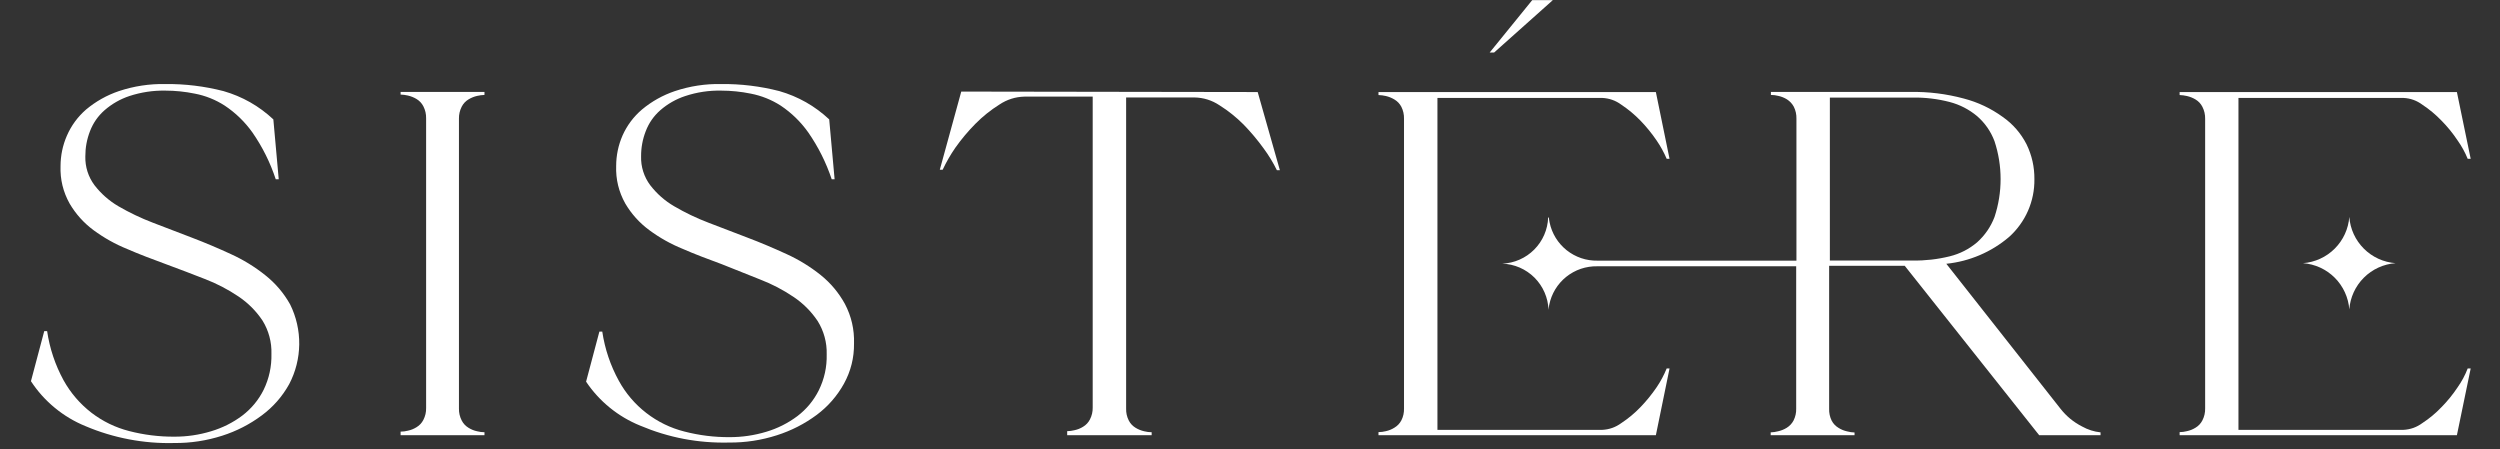 <svg version="1.0" preserveAspectRatio="xMidYMid meet" height="160" viewBox="0 0 667.5 120" zoomAndPan="magnify" width="890" xmlns:xlink="http://www.w3.org/1999/xlink" xmlns="http://www.w3.org/2000/svg"><rect x="0" y="0" width="667.5" height="120" fill="#333333" stroke="none"/><defs><clipPath id="a3083fb253"><path clip-rule="nonzero" d="M 397 0.043 L 417 0.043 L 417 15 L 397 15 Z M 397 0.043"></path></clipPath></defs><g clip-path="url(#a3083fb253)"><path fill-rule="nonzero" fill-opacity="1" d="M 416.109 -1.305 L 410.191 -1.305 L 397.746 14.023 L 398.93 14.023 Z M 416.109 -1.305" fill="#ffffff"></path></g><path fill-rule="nonzero" fill-opacity="1" d="M 70.809 73.465 C 67.98 71.207 64.918 69.332 61.625 67.836 C 58.234 66.266 54.746 64.793 51.227 63.449 L 40.797 59.453 C 37.617 58.238 34.559 56.777 31.617 55.07 C 29.121 53.605 26.988 51.727 25.219 49.438 C 24.395 48.332 23.773 47.121 23.355 45.805 C 22.938 44.488 22.75 43.141 22.785 41.758 C 22.777 39.43 23.191 37.18 24.035 35.008 C 24.871 32.84 26.16 30.98 27.906 29.441 C 29.871 27.73 32.09 26.465 34.559 25.637 C 37.68 24.617 40.879 24.137 44.156 24.195 C 46.797 24.199 49.41 24.469 51.996 24.996 C 54.867 25.547 57.535 26.613 59.996 28.195 C 62.91 30.137 65.387 32.539 67.418 35.395 C 70.086 39.254 72.156 43.41 73.625 47.871 L 74.422 47.871 L 72.984 31.875 C 69.148 28.293 64.715 25.777 59.676 24.324 C 54.586 23.016 49.414 22.387 44.156 22.438 C 39.914 22.359 35.773 22.988 31.746 24.324 C 28.516 25.422 25.594 27.062 22.977 29.25 C 20.75 31.191 19.043 33.516 17.859 36.227 C 16.734 38.816 16.172 41.527 16.164 44.352 C 16.043 47.914 16.855 51.254 18.594 54.363 C 20.246 57.168 22.379 59.535 24.992 61.469 C 27.781 63.52 30.777 65.195 33.984 66.492 C 37.184 67.898 40.797 69.242 44.352 70.555 C 47.902 71.863 51.324 73.176 54.684 74.488 C 57.855 75.703 60.855 77.262 63.672 79.16 C 66.223 80.875 68.355 83.008 70.07 85.559 C 70.902 86.895 71.523 88.324 71.93 89.844 C 72.34 91.363 72.52 92.91 72.473 94.484 C 72.547 97.852 71.855 101.051 70.391 104.082 C 69.023 106.812 67.125 109.105 64.695 110.961 C 62.164 112.855 59.379 114.25 56.348 115.152 C 53.145 116.125 49.871 116.605 46.523 116.59 C 42.441 116.613 38.418 116.109 34.465 115.086 C 30.797 114.141 27.461 112.52 24.449 110.227 C 21.359 107.836 18.863 104.934 16.965 101.523 C 14.727 97.41 13.266 93.039 12.582 88.406 L 11.812 88.406 L 8.262 101.777 C 10.023 104.469 12.145 106.84 14.629 108.883 C 17.109 110.93 19.84 112.559 22.82 113.777 C 26.562 115.367 30.434 116.539 34.43 117.301 C 38.426 118.062 42.457 118.391 46.523 118.285 C 50.895 118.32 55.16 117.668 59.324 116.336 C 63.156 115.113 66.688 113.301 69.914 110.898 C 72.941 108.648 75.375 105.875 77.207 102.578 C 78.066 100.938 78.727 99.223 79.18 97.426 C 79.633 95.629 79.871 93.809 79.895 91.957 C 79.918 90.105 79.723 88.273 79.312 86.469 C 78.898 84.664 78.285 82.93 77.461 81.27 C 75.758 78.23 73.539 75.629 70.809 73.465 Z M 70.809 73.465" fill="#ffffff"></path><path fill-rule="nonzero" fill-opacity="1" d="M 106.961 25.25 C 107.617 25.273 108.27 25.359 108.91 25.508 C 109.73 25.695 110.496 26.004 111.215 26.434 C 112.008 26.914 112.617 27.562 113.039 28.387 C 113.551 29.391 113.797 30.457 113.773 31.586 L 113.773 108.914 C 113.801 110.043 113.555 111.109 113.039 112.113 C 112.617 112.934 112.008 113.586 111.215 114.062 C 110.504 114.508 109.734 114.82 108.91 114.992 C 108.27 115.156 107.621 115.242 106.961 115.246 L 106.961 116.207 L 129.355 116.207 L 129.355 115.406 C 128.695 115.402 128.043 115.316 127.402 115.152 C 126.582 114.98 125.812 114.668 125.102 114.223 C 124.309 113.746 123.699 113.094 123.277 112.273 C 122.758 111.27 122.516 110.203 122.539 109.074 L 122.539 31.684 C 122.52 30.555 122.766 29.488 123.277 28.484 C 123.699 27.66 124.309 27.008 125.102 26.531 C 125.82 26.098 126.586 25.789 127.402 25.602 C 128.047 25.453 128.695 25.371 129.355 25.348 L 129.355 24.547 L 106.961 24.547 Z M 106.961 25.25" fill="#ffffff"></path><path fill-rule="nonzero" fill-opacity="1" d="M 219.16 73.465 C 216.344 71.207 213.293 69.332 210.008 67.836 C 206.586 66.266 203.133 64.793 199.578 63.449 L 189.148 59.453 C 185.977 58.246 182.93 56.785 180 55.07 C 177.5 53.609 175.367 51.734 173.602 49.438 C 172.777 48.332 172.156 47.121 171.738 45.805 C 171.32 44.488 171.133 43.141 171.172 41.758 C 171.16 39.43 171.574 37.18 172.418 35.008 C 173.254 32.84 174.543 30.98 176.289 29.441 C 178.262 27.727 180.492 26.457 182.977 25.637 C 186.094 24.609 189.293 24.129 192.574 24.195 C 195.223 24.203 197.848 24.469 200.445 24.996 C 203.312 25.555 205.98 26.621 208.441 28.195 C 211.348 30.141 213.812 32.539 215.832 35.395 C 218.5 39.258 220.582 43.418 222.07 47.871 L 222.84 47.871 L 221.398 31.875 C 217.566 28.293 213.129 25.777 208.09 24.324 C 203 23.016 197.828 22.387 192.574 22.438 C 188.34 22.355 184.211 22.988 180.191 24.324 C 176.953 25.422 174.02 27.062 171.395 29.25 C 169.145 31.176 167.418 33.488 166.211 36.191 C 165.086 38.785 164.523 41.492 164.516 44.32 C 164.395 47.883 165.207 51.223 166.945 54.332 C 168.598 57.133 170.73 59.5 173.344 61.434 C 176.121 63.488 179.105 65.16 182.305 66.457 C 185.504 67.867 189.117 69.211 192.668 70.52 L 202.938 74.617 C 206.102 75.832 209.09 77.391 211.898 79.289 C 214.449 81.004 216.582 83.137 218.297 85.688 C 219.133 87.023 219.758 88.449 220.172 89.969 C 220.586 91.488 220.77 93.039 220.727 94.613 C 220.809 97.984 220.105 101.184 218.617 104.211 C 217.246 106.941 215.348 109.234 212.922 111.09 C 210.398 112.98 207.625 114.379 204.602 115.281 C 201.391 116.25 198.105 116.73 194.75 116.719 C 190.672 116.738 186.664 116.238 182.719 115.215 C 180.871 114.75 179.094 114.098 177.379 113.262 C 175.668 112.426 174.059 111.426 172.555 110.258 C 171.047 109.094 169.676 107.785 168.441 106.332 C 167.207 104.883 166.133 103.324 165.219 101.652 C 162.969 97.539 161.5 93.168 160.805 88.535 L 160.035 88.535 L 156.484 101.906 C 158.254 104.543 160.371 106.859 162.836 108.863 C 165.301 110.863 168.004 112.457 170.945 113.648 C 178.523 116.855 186.426 118.359 194.652 118.16 C 199.023 118.195 203.289 117.543 207.449 116.207 C 211.289 114.98 214.832 113.168 218.07 110.77 C 221.082 108.512 223.504 105.738 225.336 102.449 C 227.172 99.102 228.066 95.52 228.023 91.699 C 228.133 87.969 227.324 84.449 225.59 81.145 C 223.949 78.164 221.805 75.602 219.16 73.465 Z M 219.16 73.465" fill="#ffffff"></path><path fill-rule="nonzero" fill-opacity="1" d="M 256.656 24.453 L 250.93 45.312 L 251.695 45.312 C 252.664 43.254 253.797 41.293 255.086 39.426 C 256.703 37.145 258.496 35.012 260.461 33.027 C 262.398 31.07 264.531 29.367 266.859 27.906 C 268.887 26.559 271.113 25.855 273.547 25.797 L 291.75 25.797 L 291.75 108.785 C 291.777 109.914 291.531 110.98 291.016 111.984 C 290.594 112.809 289.984 113.457 289.191 113.938 C 288.48 114.383 287.711 114.691 286.891 114.863 C 286.25 115.027 285.598 115.113 284.938 115.121 L 284.938 116.207 L 307.492 116.207 L 307.492 115.406 C 306.82 115.402 306.16 115.316 305.508 115.152 C 304.691 114.969 303.922 114.656 303.207 114.223 C 302.414 113.746 301.805 113.094 301.383 112.273 C 300.875 111.266 300.641 110.199 300.676 109.074 L 300.676 26.02 L 318.883 26.02 C 321.34 26.062 323.59 26.766 325.633 28.129 C 327.957 29.594 330.09 31.301 332.031 33.25 C 333.977 35.254 335.77 37.387 337.406 39.648 C 338.754 41.473 339.926 43.402 340.926 45.438 L 341.727 45.438 L 335.805 24.578 Z M 256.656 24.453" fill="#ffffff"></path><path fill-rule="nonzero" fill-opacity="1" d="M 442.312 103.41 C 441.023 105.305 439.582 107.074 437.992 108.723 C 436.445 110.332 434.738 111.75 432.871 112.977 C 431.367 114.078 429.684 114.676 427.816 114.77 L 383.797 114.77 L 383.797 26.148 L 427.816 26.148 C 429.684 26.238 431.367 26.836 432.871 27.938 C 434.73 29.176 436.438 30.594 437.992 32.195 C 439.582 33.84 441.023 35.609 442.312 37.504 C 443.371 39.047 444.266 40.676 445 42.398 L 445.766 42.398 L 442.117 24.578 L 368.055 24.578 L 368.055 25.379 C 368.723 25.402 369.387 25.488 370.039 25.637 C 370.844 25.828 371.602 26.137 372.309 26.562 C 373.109 27.039 373.73 27.691 374.164 28.516 C 374.664 29.523 374.898 30.59 374.871 31.715 L 374.871 109.039 C 374.906 110.168 374.672 111.234 374.164 112.242 C 373.73 113.062 373.109 113.715 372.309 114.191 C 371.605 114.633 370.848 114.941 370.039 115.121 C 369.387 115.285 368.727 115.371 368.055 115.375 L 368.055 116.207 L 442.117 116.207 L 445.766 98.387 L 445 98.387 C 444.281 100.156 443.387 101.832 442.312 103.41 Z M 442.312 103.41" fill="#ffffff"></path><path fill-rule="nonzero" fill-opacity="1" d="M 627.262 57.918 C 627.203 58.707 627.074 59.488 626.875 60.258 C 626.676 61.027 626.41 61.773 626.078 62.496 C 625.746 63.219 625.352 63.906 624.898 64.559 C 624.445 65.207 623.938 65.816 623.375 66.379 C 622.812 66.941 622.207 67.449 621.555 67.902 C 620.902 68.355 620.215 68.75 619.492 69.078 C 618.77 69.41 618.023 69.676 617.254 69.875 C 616.484 70.074 615.707 70.207 614.914 70.266 C 615.707 70.324 616.484 70.457 617.254 70.656 C 618.023 70.855 618.77 71.121 619.492 71.449 C 620.215 71.781 620.902 72.176 621.555 72.629 C 622.207 73.082 622.812 73.59 623.375 74.152 C 623.938 74.715 624.445 75.32 624.898 75.973 C 625.352 76.625 625.746 77.312 626.078 78.035 C 626.41 78.758 626.676 79.504 626.875 80.273 C 627.074 81.043 627.203 81.824 627.262 82.613 C 627.32 81.82 627.449 81.039 627.648 80.27 C 627.844 79.5 628.109 78.754 628.441 78.031 C 628.773 77.309 629.164 76.621 629.617 75.969 C 630.074 75.316 630.582 74.707 631.145 74.145 C 631.703 73.582 632.312 73.074 632.965 72.621 C 633.617 72.168 634.305 71.777 635.027 71.445 C 635.75 71.113 636.496 70.848 637.266 70.652 C 638.039 70.453 638.82 70.324 639.613 70.266 C 638.82 70.207 638.039 70.078 637.266 69.879 C 636.496 69.684 635.75 69.418 635.027 69.086 C 634.305 68.754 633.617 68.363 632.965 67.91 C 632.312 67.457 631.703 66.945 631.145 66.387 C 630.582 65.824 630.074 65.215 629.617 64.562 C 629.164 63.91 628.773 63.223 628.441 62.5 C 628.109 61.777 627.844 61.031 627.648 60.262 C 627.449 59.492 627.32 58.711 627.262 57.918 Z M 627.262 57.918" fill="#ffffff"></path><path fill-rule="nonzero" fill-opacity="1" d="M 656.184 103.41 C 654.914 105.32 653.477 107.09 651.863 108.723 C 650.324 110.34 648.617 111.758 646.746 112.977 C 645.25 114.078 643.578 114.676 641.723 114.77 L 597.668 114.77 L 597.668 26.148 L 641.723 26.148 C 643.578 26.238 645.25 26.836 646.746 27.938 C 648.609 29.168 650.316 30.586 651.863 32.195 C 653.477 33.824 654.914 35.594 656.184 37.504 C 657.27 39.031 658.164 40.664 658.871 42.398 L 659.672 42.398 L 655.992 24.578 L 581.961 24.578 L 581.961 25.379 C 582.617 25.402 583.27 25.488 583.91 25.637 C 584.73 25.824 585.496 26.133 586.215 26.562 C 587.008 27.043 587.617 27.691 588.039 28.516 C 588.551 29.52 588.797 30.586 588.773 31.715 L 588.773 109.039 C 588.801 110.168 588.555 111.234 588.039 112.242 C 587.617 113.062 587.008 113.715 586.215 114.191 C 585.504 114.637 584.734 114.945 583.91 115.121 C 583.273 115.285 582.621 115.371 581.961 115.375 L 581.961 116.207 L 655.992 116.207 L 659.672 98.387 L 658.871 98.387 C 658.184 100.172 657.285 101.848 656.184 103.41 Z M 656.184 103.41" fill="#ffffff"></path><path fill-rule="nonzero" fill-opacity="1" d="M 560.844 115.441 L 560.844 116.207 L 544.465 116.207 L 508.566 70.969 L 488.379 70.969 L 488.379 109.105 C 488.34 110.227 488.562 111.293 489.051 112.305 C 489.488 113.129 490.105 113.777 490.91 114.254 C 491.621 114.703 492.391 115.012 493.211 115.184 C 493.852 115.359 494.5 115.453 495.164 115.473 L 495.164 116.207 L 472.77 116.207 L 472.77 115.441 C 473.441 115.422 474.102 115.324 474.75 115.152 C 475.57 114.973 476.34 114.664 477.055 114.223 C 477.836 113.738 478.445 113.086 478.879 112.273 C 479.383 111.266 479.617 110.199 479.582 109.074 L 479.582 71.098 L 426.441 71.098 C 425.699 71.082 424.957 71.133 424.219 71.25 C 423.484 71.363 422.766 71.543 422.059 71.781 C 421.352 72.023 420.676 72.324 420.023 72.684 C 419.371 73.043 418.754 73.457 418.172 73.922 C 417.594 74.391 417.055 74.906 416.566 75.465 C 416.074 76.027 415.637 76.625 415.25 77.262 C 414.863 77.898 414.535 78.566 414.266 79.262 C 413.996 79.957 413.789 80.668 413.645 81.398 C 413.551 81.832 413.488 82.27 413.453 82.711 C 413.422 81.91 413.32 81.117 413.141 80.336 C 412.961 79.555 412.711 78.797 412.391 78.062 C 412.07 77.324 411.684 76.629 411.23 75.965 C 410.781 75.305 410.27 74.688 409.703 74.121 C 409.133 73.555 408.52 73.047 407.855 72.598 C 407.191 72.145 406.492 71.762 405.758 71.441 C 405.02 71.125 404.262 70.875 403.48 70.699 C 402.695 70.523 401.906 70.422 401.105 70.395 C 401.902 70.359 402.688 70.254 403.465 70.074 C 404.242 69.891 404.996 69.641 405.727 69.32 C 406.457 68.996 407.152 68.609 407.809 68.16 C 408.469 67.707 409.078 67.199 409.641 66.633 C 410.203 66.066 410.711 65.453 411.156 64.793 C 411.605 64.133 411.988 63.438 412.305 62.707 C 412.625 61.973 412.871 61.219 413.047 60.441 C 413.227 59.66 413.328 58.875 413.355 58.074 L 413.551 58.074 C 413.582 58.52 413.648 58.953 413.742 59.387 C 413.891 60.113 414.102 60.824 414.375 61.512 C 414.648 62.203 414.98 62.863 415.367 63.496 C 415.758 64.129 416.195 64.723 416.688 65.277 C 417.18 65.832 417.715 66.34 418.293 66.805 C 418.875 67.266 419.488 67.676 420.141 68.031 C 420.793 68.387 421.469 68.684 422.172 68.922 C 422.875 69.16 423.594 69.336 424.324 69.445 C 425.059 69.559 425.797 69.609 426.539 69.594 L 479.648 69.594 L 479.648 31.684 C 479.676 30.559 479.441 29.492 478.941 28.484 C 478.5 27.676 477.895 27.027 477.121 26.531 C 476.402 26.09 475.637 25.781 474.816 25.602 C 474.164 25.438 473.504 25.352 472.832 25.348 L 472.832 24.547 L 488.574 24.547 L 488.574 69.562 L 510.711 69.562 C 514.043 69.613 517.328 69.238 520.566 68.441 C 523.301 67.766 525.742 66.516 527.891 64.699 C 529.98 62.82 531.527 60.57 532.531 57.949 C 533.617 54.66 534.16 51.285 534.16 47.824 C 534.16 44.359 533.617 40.984 532.531 37.695 C 531.543 35.078 529.996 32.852 527.891 31.012 C 525.73 29.211 523.289 27.949 520.566 27.234 C 517.336 26.398 514.051 26.004 510.711 26.051 L 488.574 26.051 L 488.574 24.547 L 510.07 24.547 C 514.91 24.465 519.668 25.051 524.34 26.309 C 528.102 27.293 531.555 28.926 534.707 31.203 C 537.449 33.125 539.582 35.578 541.105 38.559 C 542.52 41.492 543.211 44.586 543.184 47.84 C 543.203 49.289 543.07 50.727 542.785 52.148 C 542.496 53.574 542.062 54.949 541.48 56.281 C 540.898 57.609 540.18 58.863 539.328 60.039 C 538.48 61.215 537.516 62.289 536.434 63.258 C 534.066 65.277 531.457 66.895 528.598 68.117 C 525.738 69.34 522.762 70.109 519.668 70.426 L 550.129 109.105 C 551.707 111.121 553.637 112.711 555.918 113.871 C 557.453 114.734 559.094 115.254 560.844 115.441 Z M 560.844 115.441" fill="#ffffff"></path></svg>